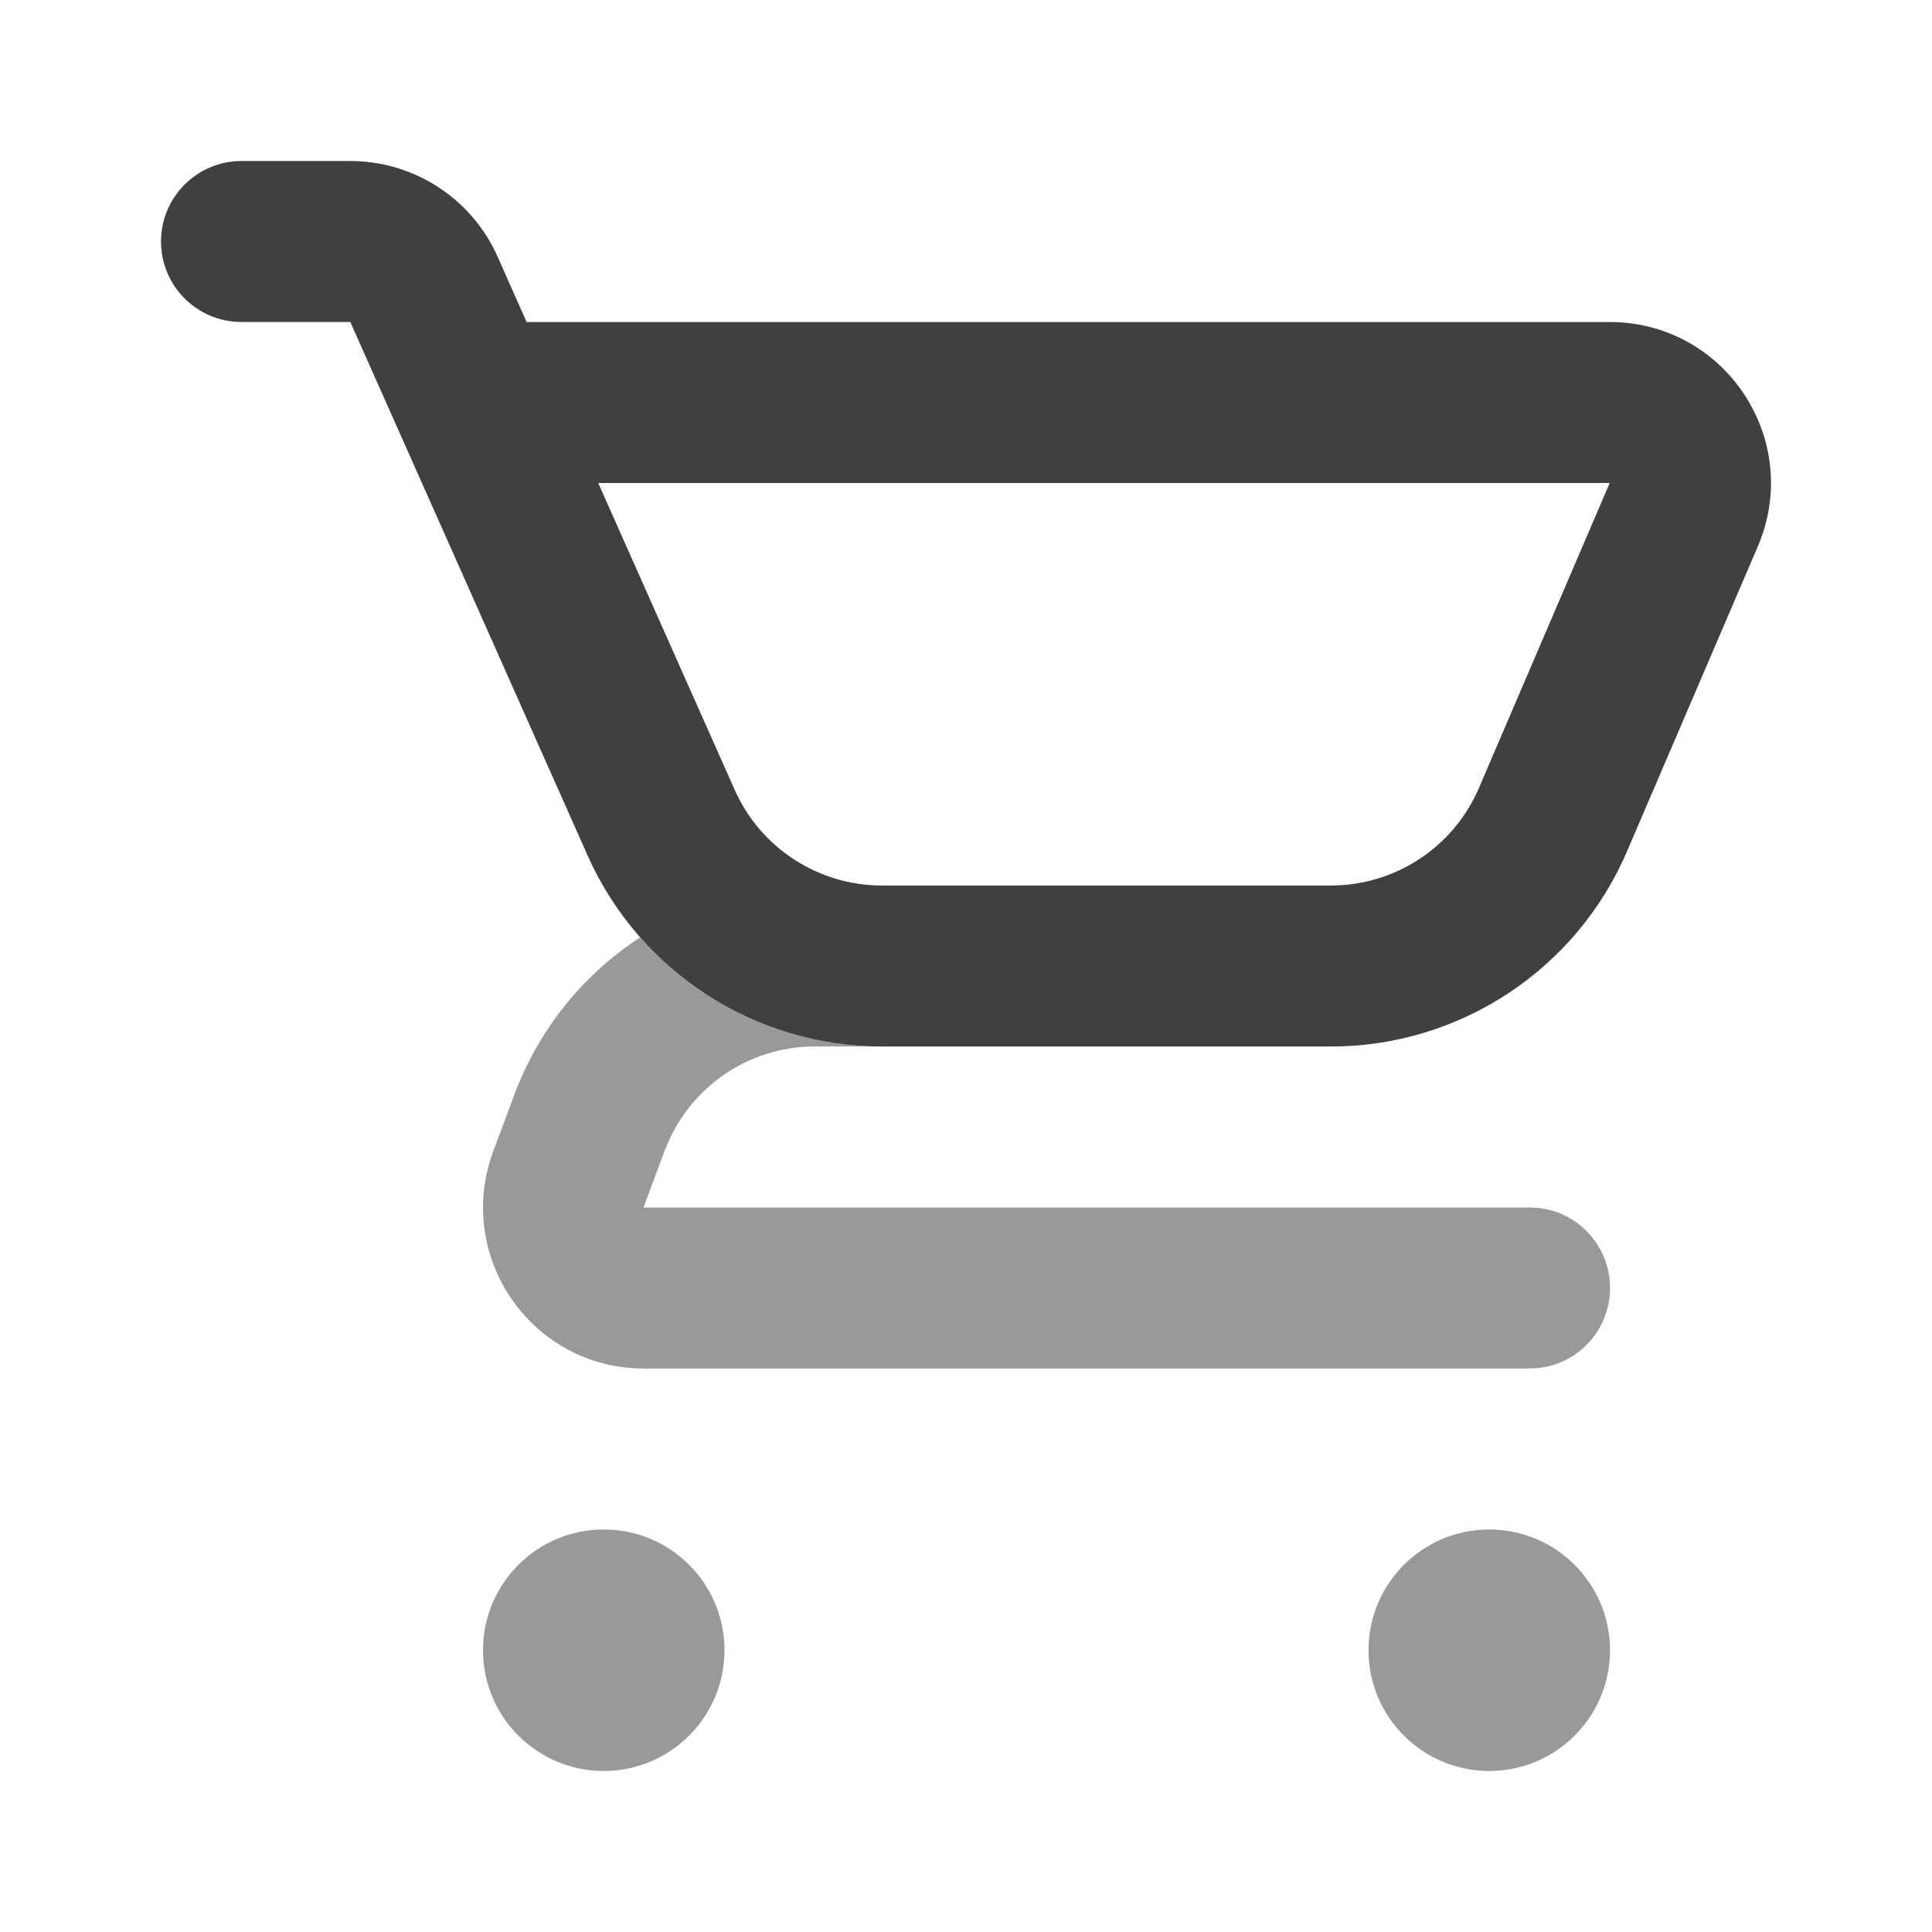 <svg xmlns="http://www.w3.org/2000/svg" width="50" height="50" viewBox="0 0 50 50" fill="none"><path fill-rule="evenodd" clip-rule="evenodd" d="M13.314 28.324C13.953 26.614 15.111 25.208 16.568 24.259C18.125 26.025 20.391 27.083 22.825 27.083H21.084C19.355 27.083 17.807 28.16 17.199 29.787L16.653 31.25H39.592C40.738 31.25 41.667 32.182 41.667 33.333C41.667 34.484 40.738 35.416 39.592 35.416H16.653C13.756 35.416 11.751 32.511 12.768 29.787L13.314 28.324ZM18.75 42.708C18.75 44.434 17.351 45.833 15.625 45.833C13.899 45.833 12.5 44.434 12.5 42.708C12.5 40.982 13.899 39.583 15.625 39.583C17.351 39.583 18.75 40.982 18.75 42.708ZM41.667 42.708C41.667 44.434 40.268 45.833 38.542 45.833C36.816 45.833 35.417 44.434 35.417 42.708C35.417 40.982 36.816 39.583 38.542 39.583C40.268 39.583 41.667 40.982 41.667 42.708Z" fill="black" fill-opacity="0.4"></path><path fill-rule="evenodd" clip-rule="evenodd" d="M4.167 6.25C4.167 5.1 5.1 4.167 6.252 4.167H9.066C10.714 4.167 12.207 5.137 12.877 6.641L13.629 8.334H41.659C44.653 8.334 46.671 11.392 45.492 14.142L42.107 22.033C40.793 25.097 37.778 27.084 34.442 27.084H22.825C19.53 27.084 16.543 25.144 15.205 22.135L9.066 8.334H6.252C5.1 8.334 4.167 7.401 4.167 6.25ZM15.482 12.5L19.015 20.443C19.684 21.947 21.177 22.917 22.825 22.917H34.442C36.11 22.917 37.618 21.924 38.275 20.392L41.659 12.5H15.482Z" fill="#404040"></path></svg>